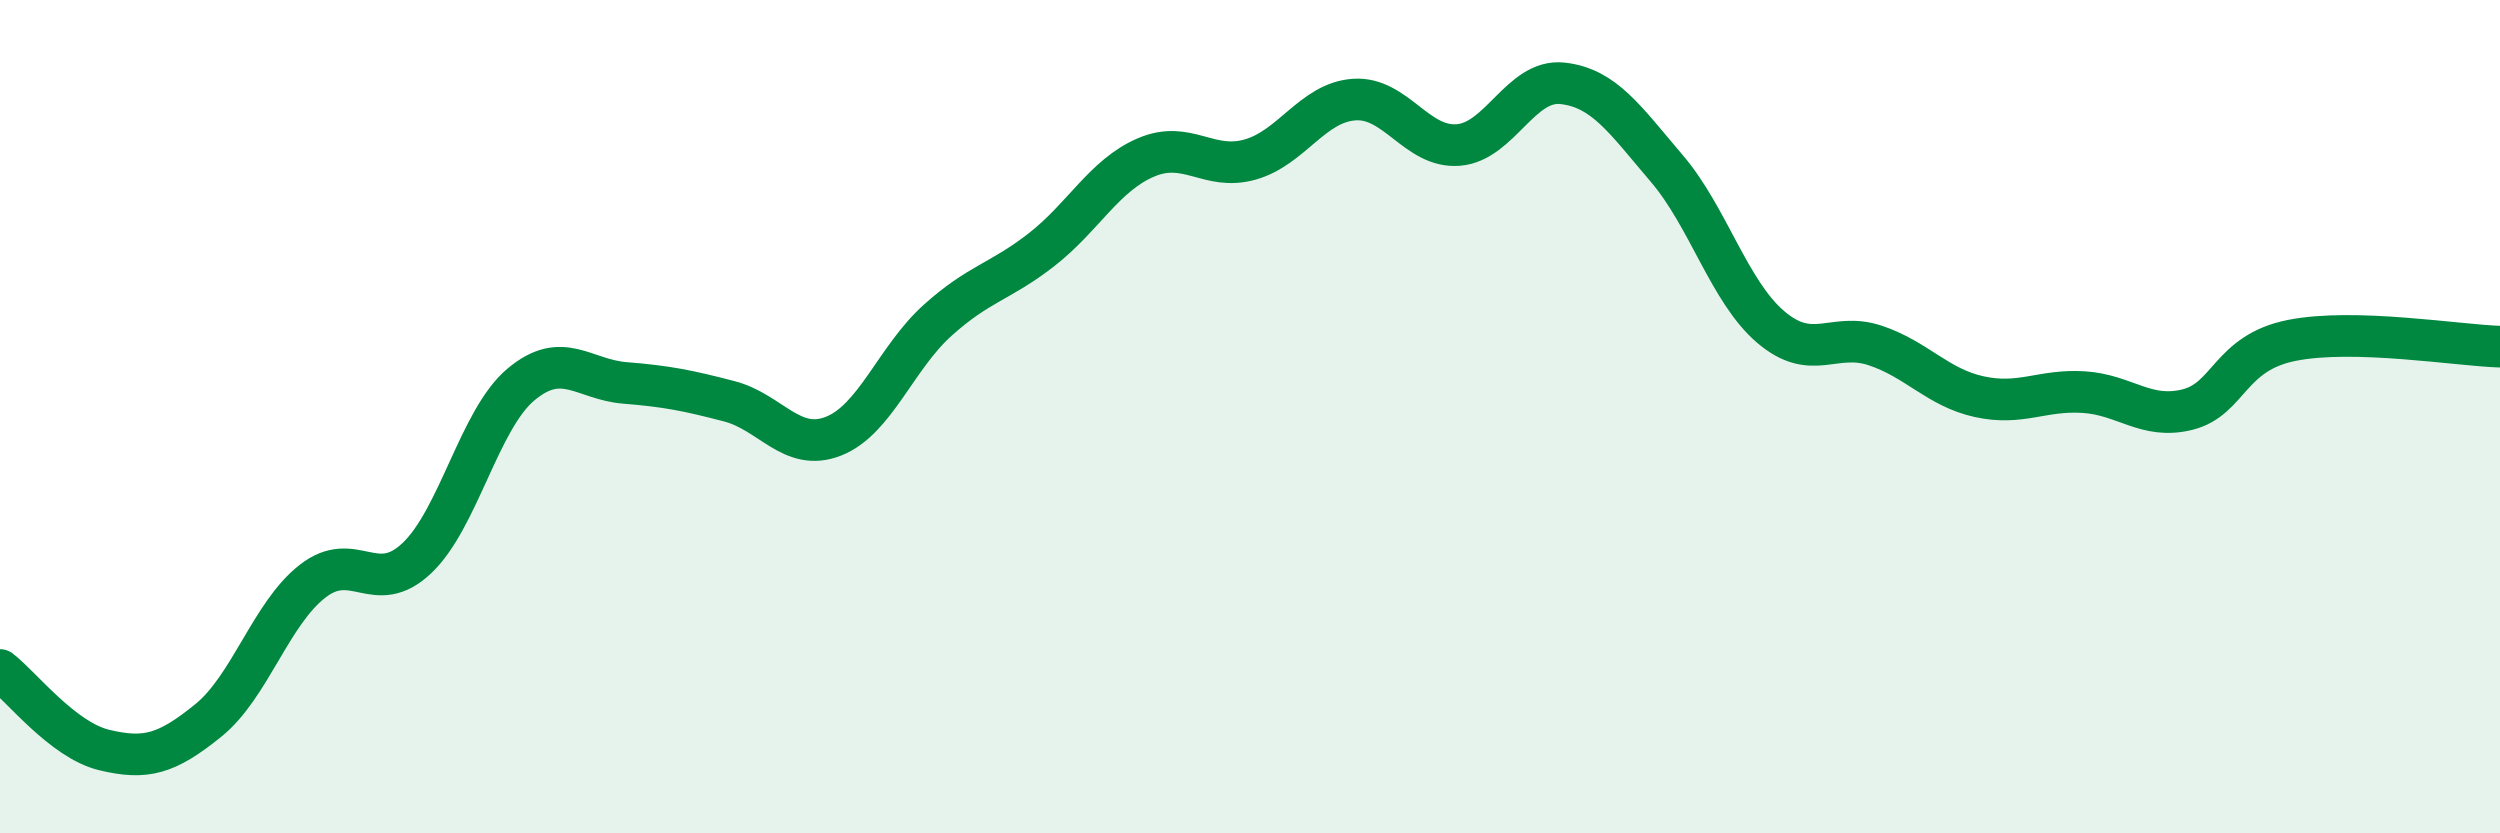 
    <svg width="60" height="20" viewBox="0 0 60 20" xmlns="http://www.w3.org/2000/svg">
      <path
        d="M 0,16.08 C 0.5,16.46 1.5,17.76 2.5,18 C 3.5,18.24 4,18.1 5,17.29 C 6,16.48 6.5,14.73 7.5,13.95 C 8.5,13.17 9,14.34 10,13.4 C 11,12.46 11.5,10.07 12.5,9.23 C 13.5,8.39 14,9.11 15,9.19 C 16,9.27 16.5,9.37 17.5,9.63 C 18.5,9.89 19,10.86 20,10.47 C 21,10.08 21.5,8.59 22.5,7.69 C 23.5,6.79 24,6.77 25,5.99 C 26,5.21 26.5,4.21 27.5,3.78 C 28.5,3.35 29,4.11 30,3.83 C 31,3.55 31.5,2.46 32.5,2.39 C 33.5,2.32 34,3.56 35,3.48 C 36,3.4 36.5,1.89 37.5,2 C 38.5,2.11 39,2.87 40,4.04 C 41,5.21 41.5,7 42.5,7.85 C 43.5,8.7 44,7.96 45,8.29 C 46,8.62 46.5,9.3 47.5,9.52 C 48.5,9.74 49,9.35 50,9.41 C 51,9.47 51.5,10.08 52.5,9.83 C 53.5,9.58 53.5,8.47 55,8.17 C 56.5,7.87 59,8.29 60,8.32L60 20L0 20Z"
        fill="#008740"
        opacity="0.1"
        stroke-linecap="round"
        stroke-linejoin="round"
      />
      <path
        d="M 0,16.08 C 0.5,16.46 1.5,17.76 2.5,18 C 3.5,18.24 4,18.1 5,17.29 C 6,16.48 6.5,14.73 7.5,13.95 C 8.5,13.17 9,14.34 10,13.4 C 11,12.46 11.5,10.07 12.5,9.23 C 13.5,8.39 14,9.11 15,9.19 C 16,9.27 16.5,9.37 17.5,9.63 C 18.5,9.89 19,10.86 20,10.47 C 21,10.08 21.5,8.59 22.5,7.69 C 23.5,6.79 24,6.77 25,5.99 C 26,5.21 26.5,4.21 27.5,3.78 C 28.5,3.35 29,4.11 30,3.83 C 31,3.55 31.5,2.46 32.5,2.39 C 33.5,2.32 34,3.56 35,3.48 C 36,3.4 36.5,1.89 37.5,2 C 38.5,2.11 39,2.87 40,4.04 C 41,5.21 41.5,7 42.5,7.85 C 43.5,8.7 44,7.96 45,8.29 C 46,8.62 46.5,9.3 47.5,9.52 C 48.5,9.74 49,9.35 50,9.41 C 51,9.47 51.5,10.08 52.5,9.83 C 53.5,9.58 53.5,8.47 55,8.17 C 56.5,7.87 59,8.29 60,8.32"
        stroke="#008740"
        stroke-width="1"
        fill="none"
        stroke-linecap="round"
        stroke-linejoin="round"
      />
    </svg>
  